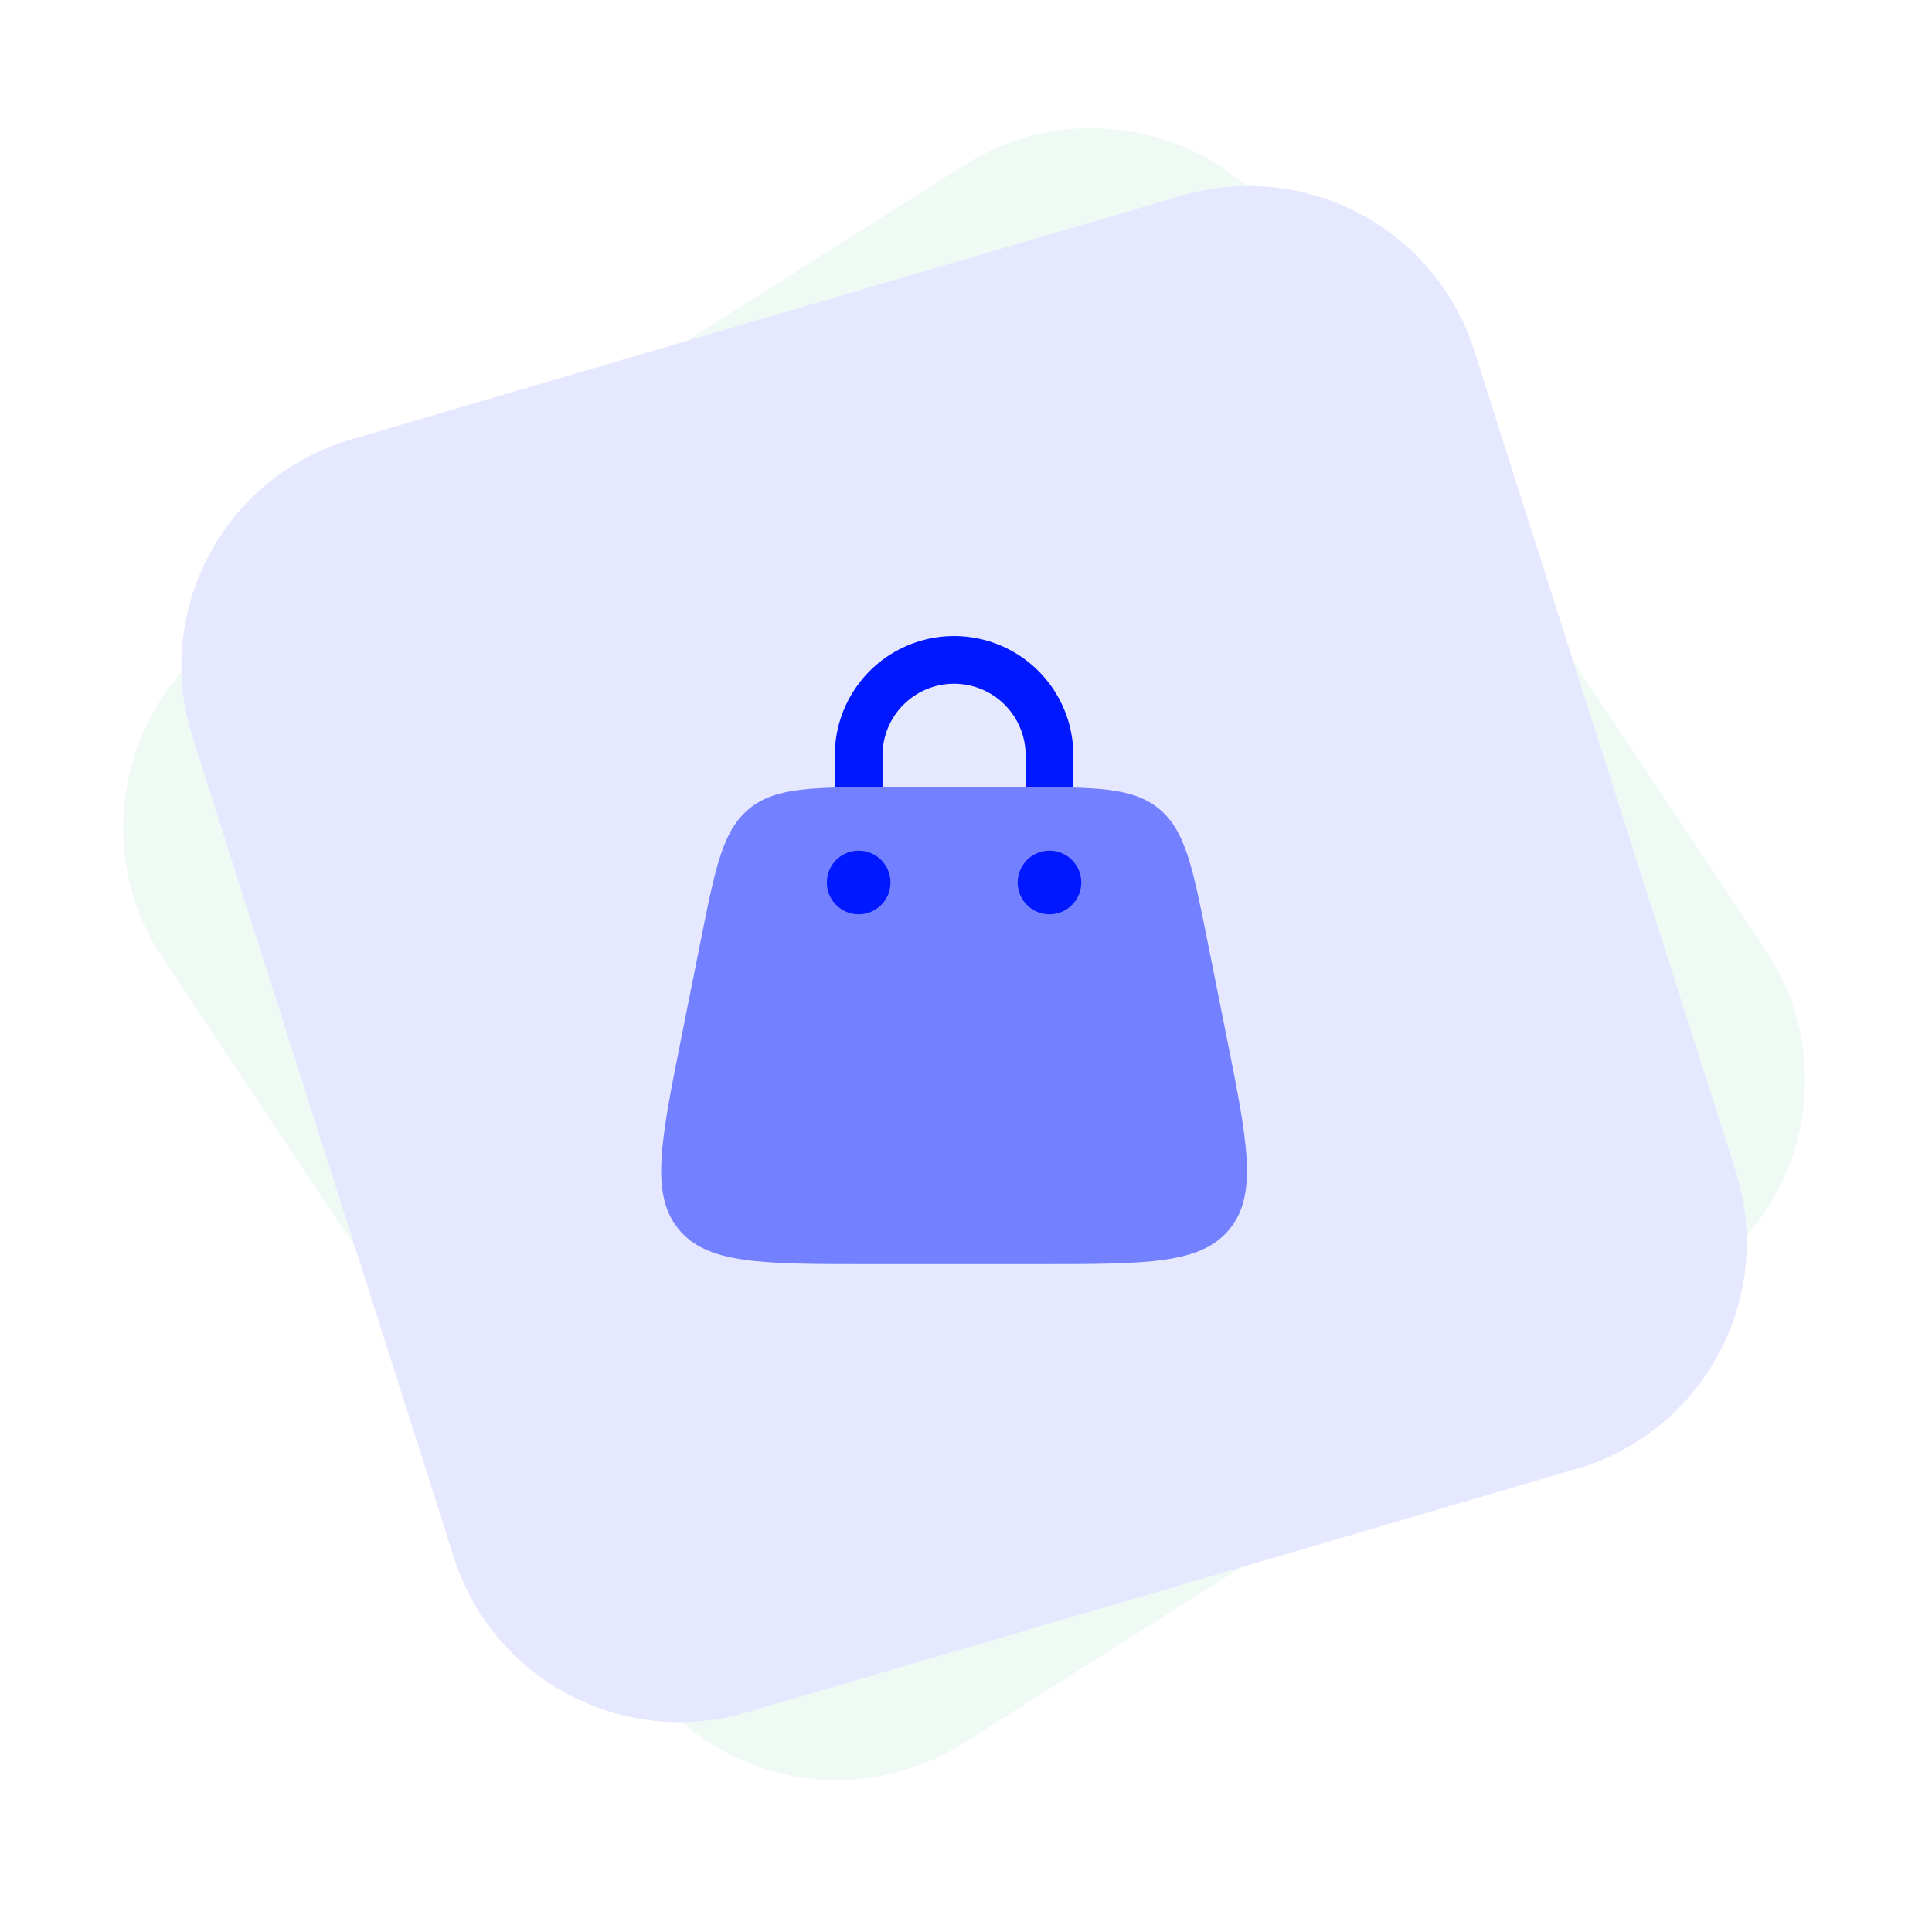 <svg xmlns="http://www.w3.org/2000/svg" width="81" height="80" fill="none"><g opacity=".1" fill-rule="evenodd" clip-rule="evenodd"><path d="M9.773 26.34 40.437 6.915C44.992 4.03 51.02 5.302 54.003 9.78L74.02 39.828c3.03 4.547 1.786 10.689-2.775 13.717l-.179.116-30.663 19.423c-4.557 2.886-10.584 1.614-13.567-2.865L6.819 40.172c-3.03-4.547-1.786-10.688 2.776-13.717.059-.04.118-.078.178-.116Z" fill="#67CB93"/><path d="M14.726 18.421 49.555 8.202c5.175-1.518 10.618 1.367 12.251 6.493l10.96 34.402c1.658 5.205-1.23 10.766-6.45 12.42a11.25 11.25 0 0 1-.203.062l-34.83 10.22c-5.174 1.517-10.617-1.367-12.25-6.494L8.072 30.903c-1.658-5.205 1.23-10.766 6.45-12.42l.203-.062Z" fill="#0018FF"/></g><path opacity=".5" d="M29.38 39.43c.616-3.078.924-4.617 2.03-5.523C32.514 33 34.084 33 37.224 33h5.55c3.14 0 4.709 0 5.814.907 1.107.906 1.414 2.445 2.03 5.524l.8 4c.886 4.426 1.329 6.64.129 8.105-1.2 1.465-3.459 1.464-7.973 1.464h-7.148c-4.515 0-6.774 0-7.974-1.464-1.2-1.464-.757-3.677.128-8.105l.799-4Z" fill="#0018FF"/><path d="M44 38.333a1.333 1.333 0 1 0 0-2.666 1.333 1.333 0 0 0 0 2.666Zm-8 0a1.333 1.333 0 1 0 0-2.666 1.333 1.333 0 0 0 0 2.666Zm1-6.666a3 3 0 0 1 6 0V33h.575c.502 0 .977 0 1.425.003v-1.336a5 5 0 0 0-10 0v1.336c.448-.003.923-.004 1.425-.003H37v-1.333Z" fill="#0018FF"/></svg>